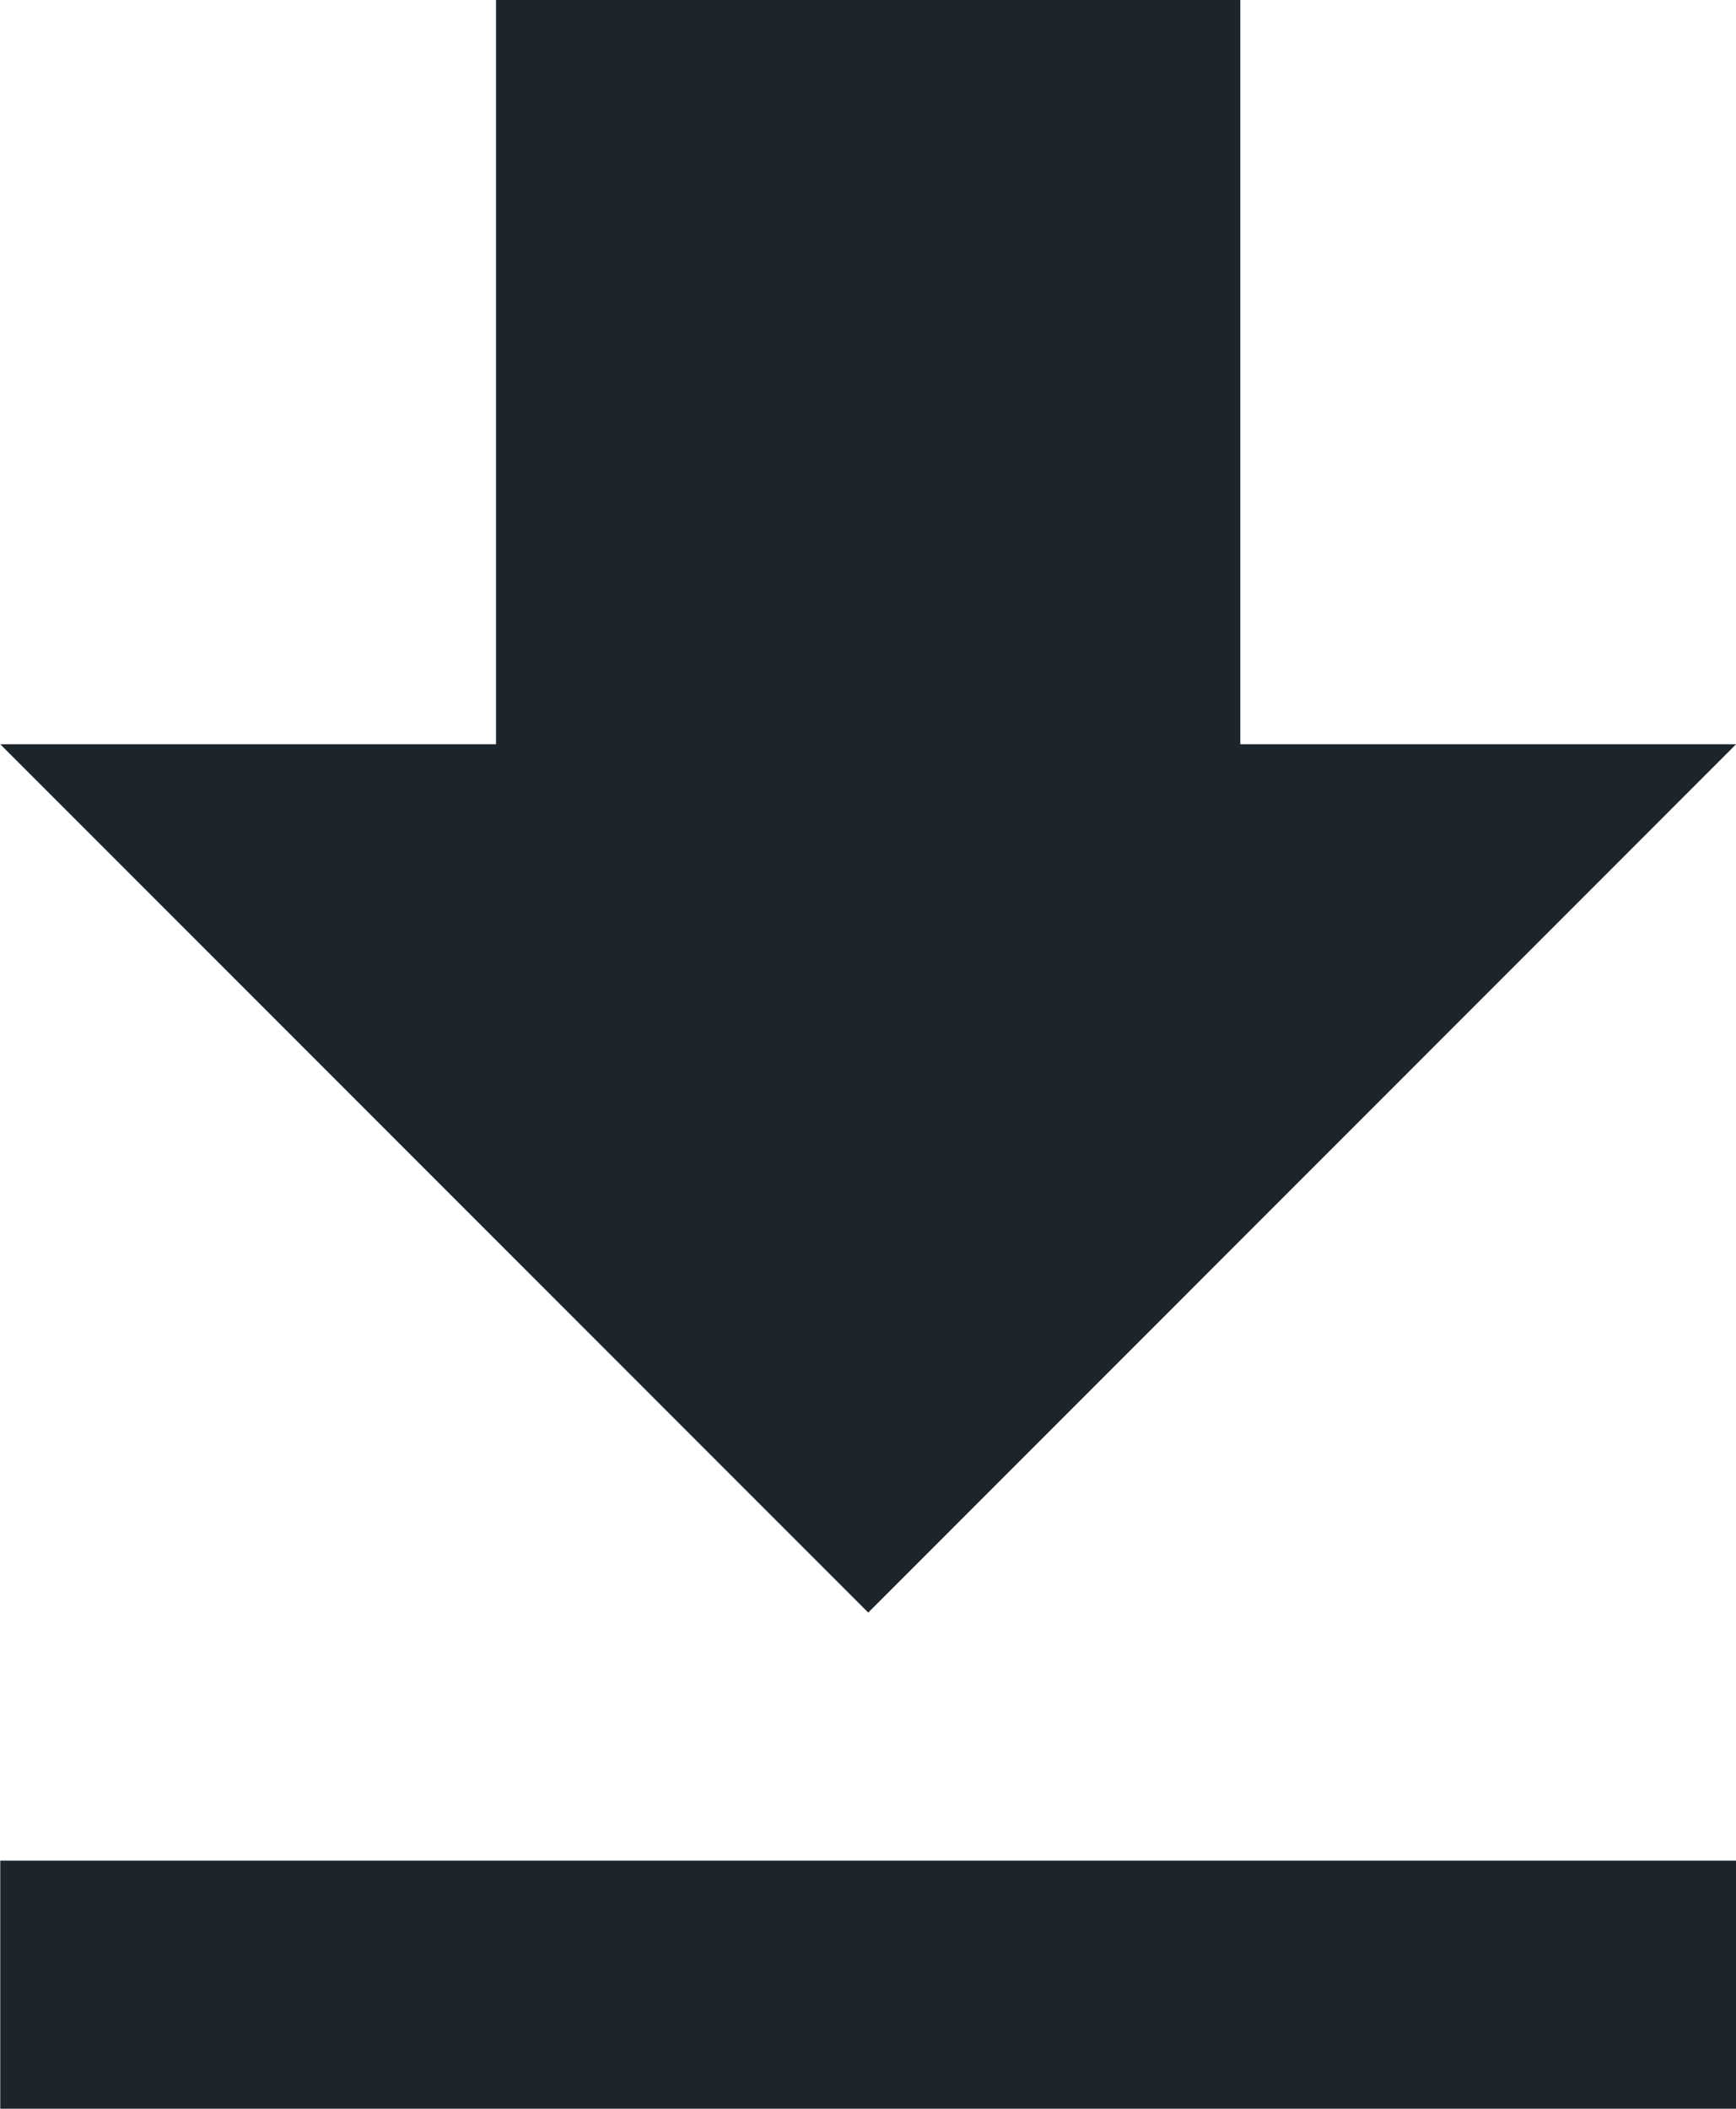 <svg xmlns="http://www.w3.org/2000/svg" width="20.66" height="25.087" viewBox="0 0 20.66 25.087">
  <path id="Icon_metro-file-download" data-name="Icon metro-file-download" d="M29.658,15.281h-5.9V6.427H14.9v8.854H9l10.33,10.33ZM9,28.562v2.951h20.66V28.562Z" transform="translate(-8.997 -6.427)" fill="#1d252c"/>
</svg>
